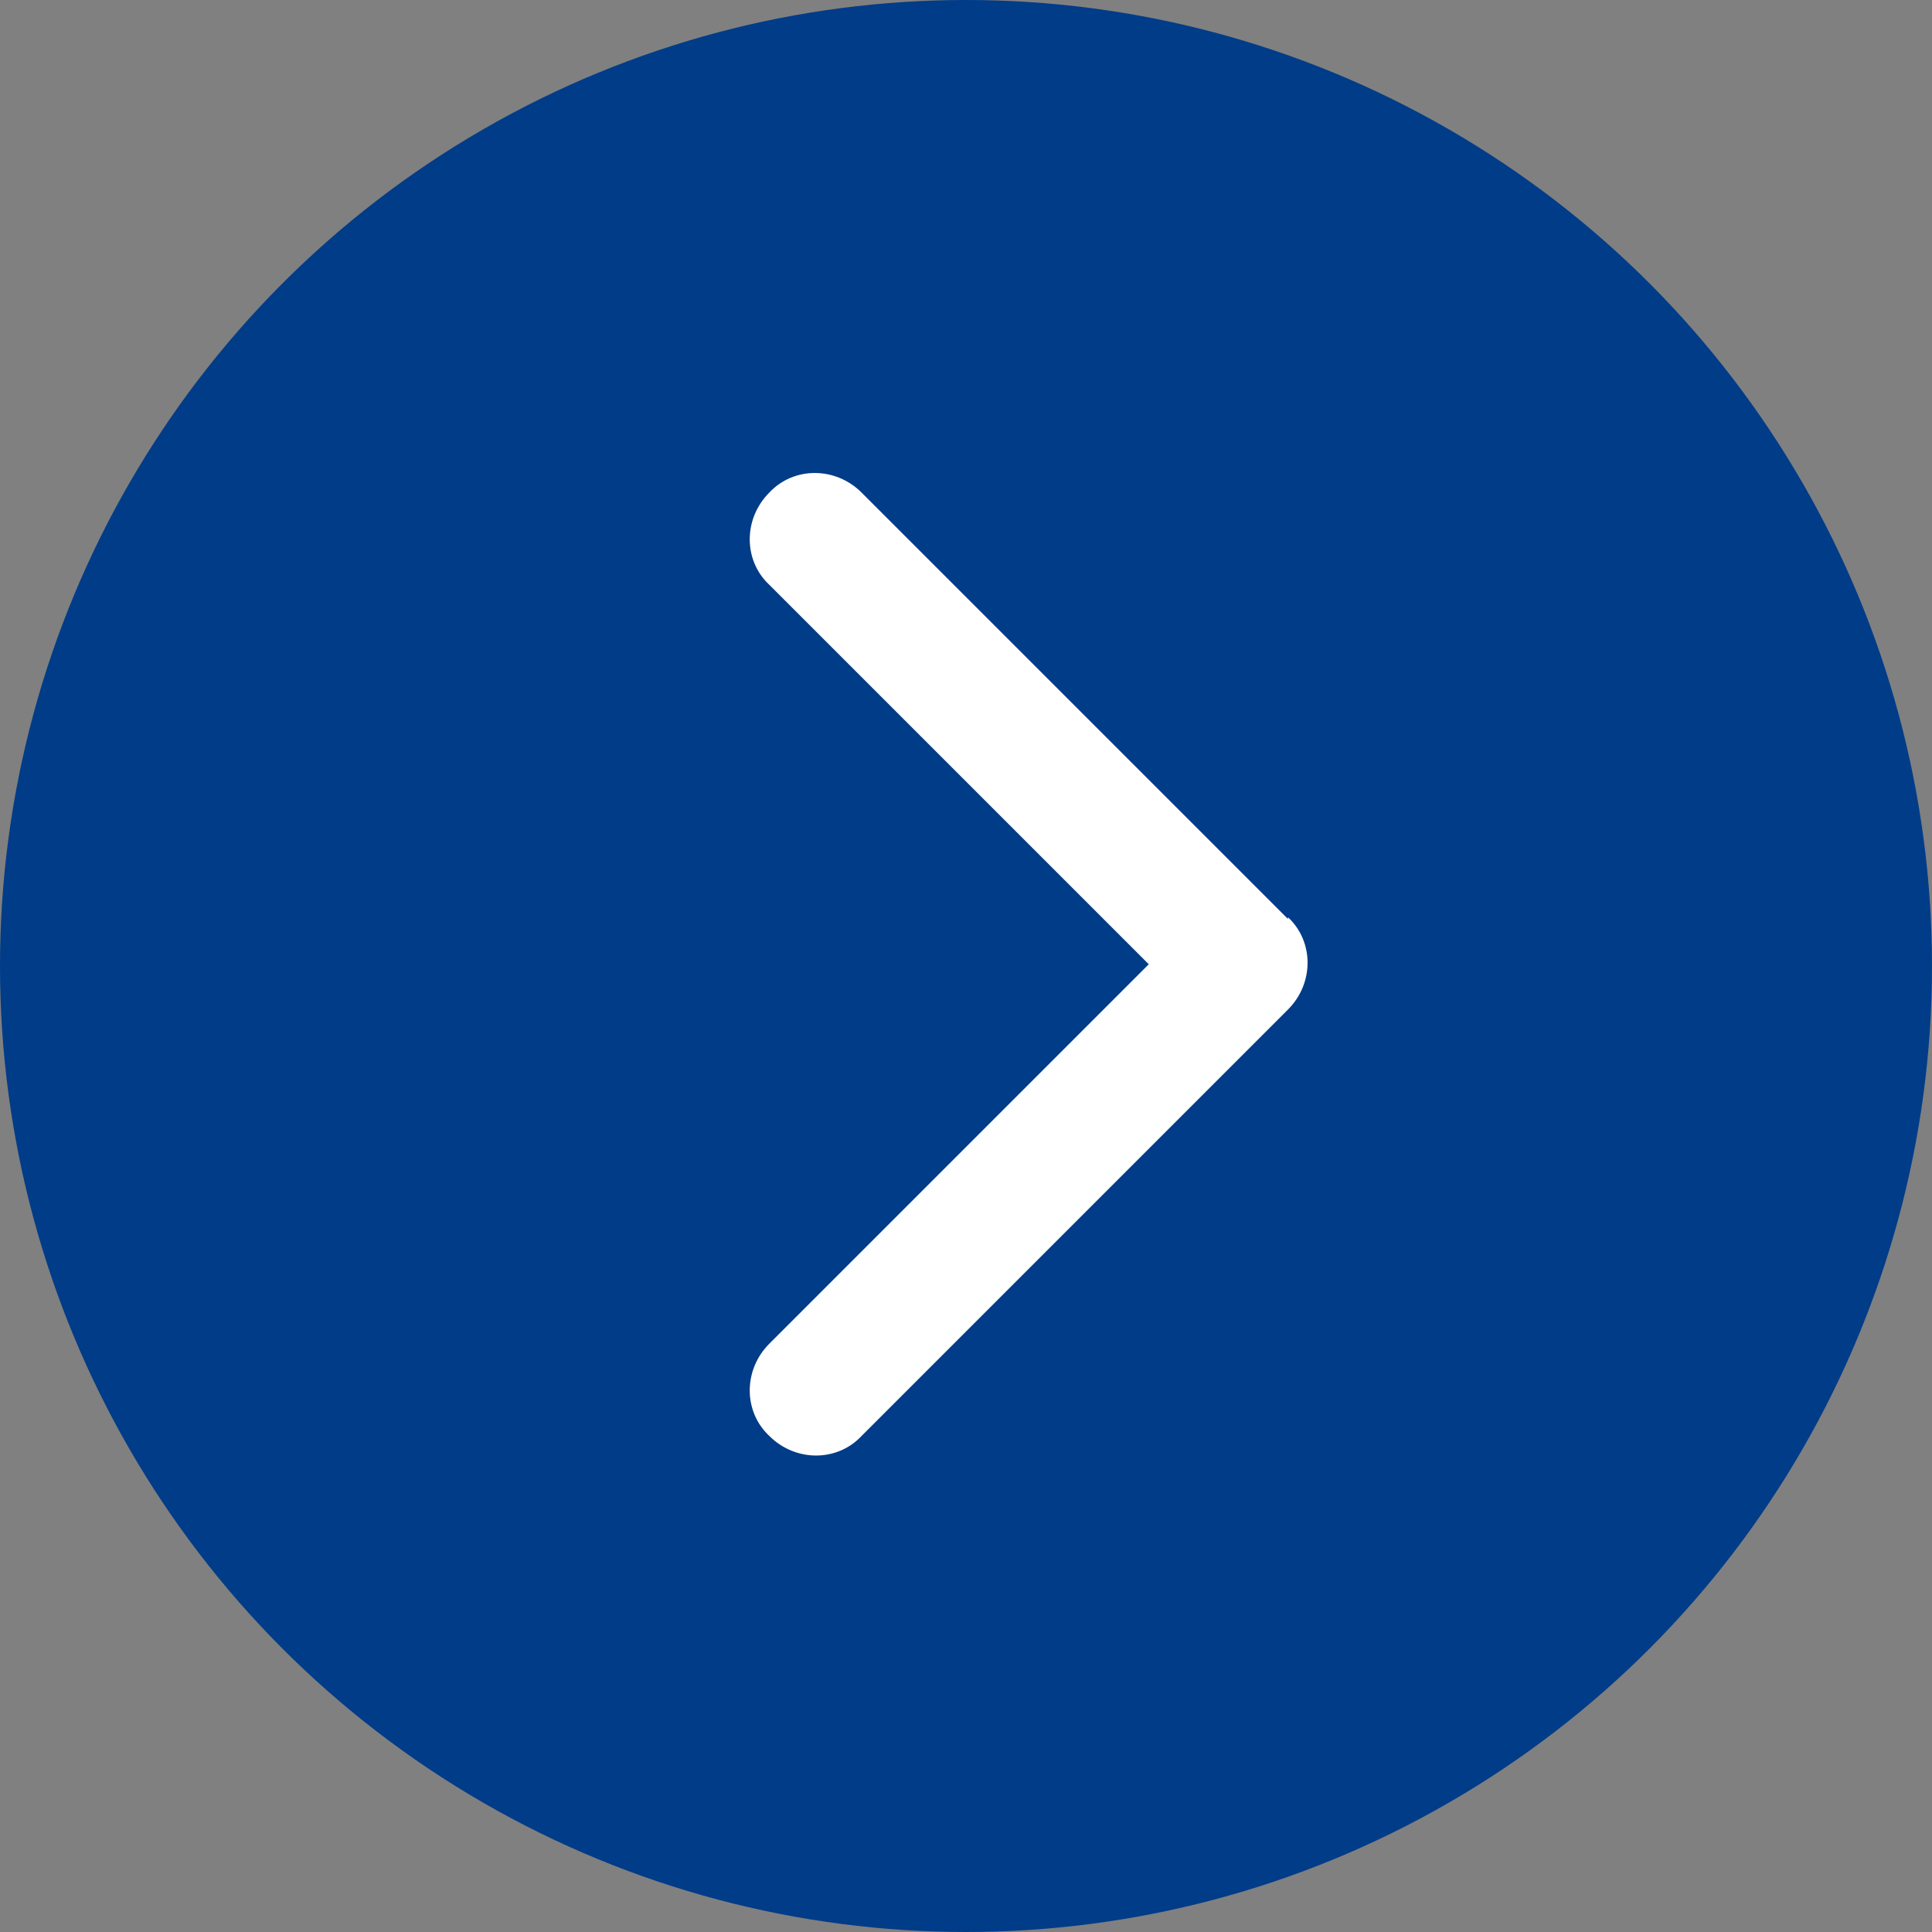 <?xml version="1.0" encoding="UTF-8"?>
<svg xmlns="http://www.w3.org/2000/svg" version="1.1" viewBox="0 0 111 111">
  <rect x="0" y="0" width="111" height="111" fill="#808080" stroke="none"/>
  <defs>
    <style>
      .cls-1 {
        fill: #fff;
      }

      .cls-2 {
        fill: #003c88;
      }
    </style>
  </defs>
  <!-- Generator: Adobe Illustrator 28.7.10, SVG Export Plug-In . SVG Version: 1.2.0 Build 236)  -->
  <g>
    <g id="a">
      <circle class="cls-2" cx="55.5" cy="55.5" r="55.5"/>
      <path class="cls-1" d="M74,52.8l-24.5-24.5c-1.5-1.5-3.9-1.5-5.3,0h0c-1.5,1.5-1.5,3.9,0,5.3l21.8,21.8-21.8,21.8c-1.5,1.5-1.5,3.9,0,5.3,1.5,1.5,3.9,1.5,5.3,0l24.5-24.5c1.5-1.5,1.5-3.9,0-5.3h0Z"/>
    </g>
  </g>
</svg>